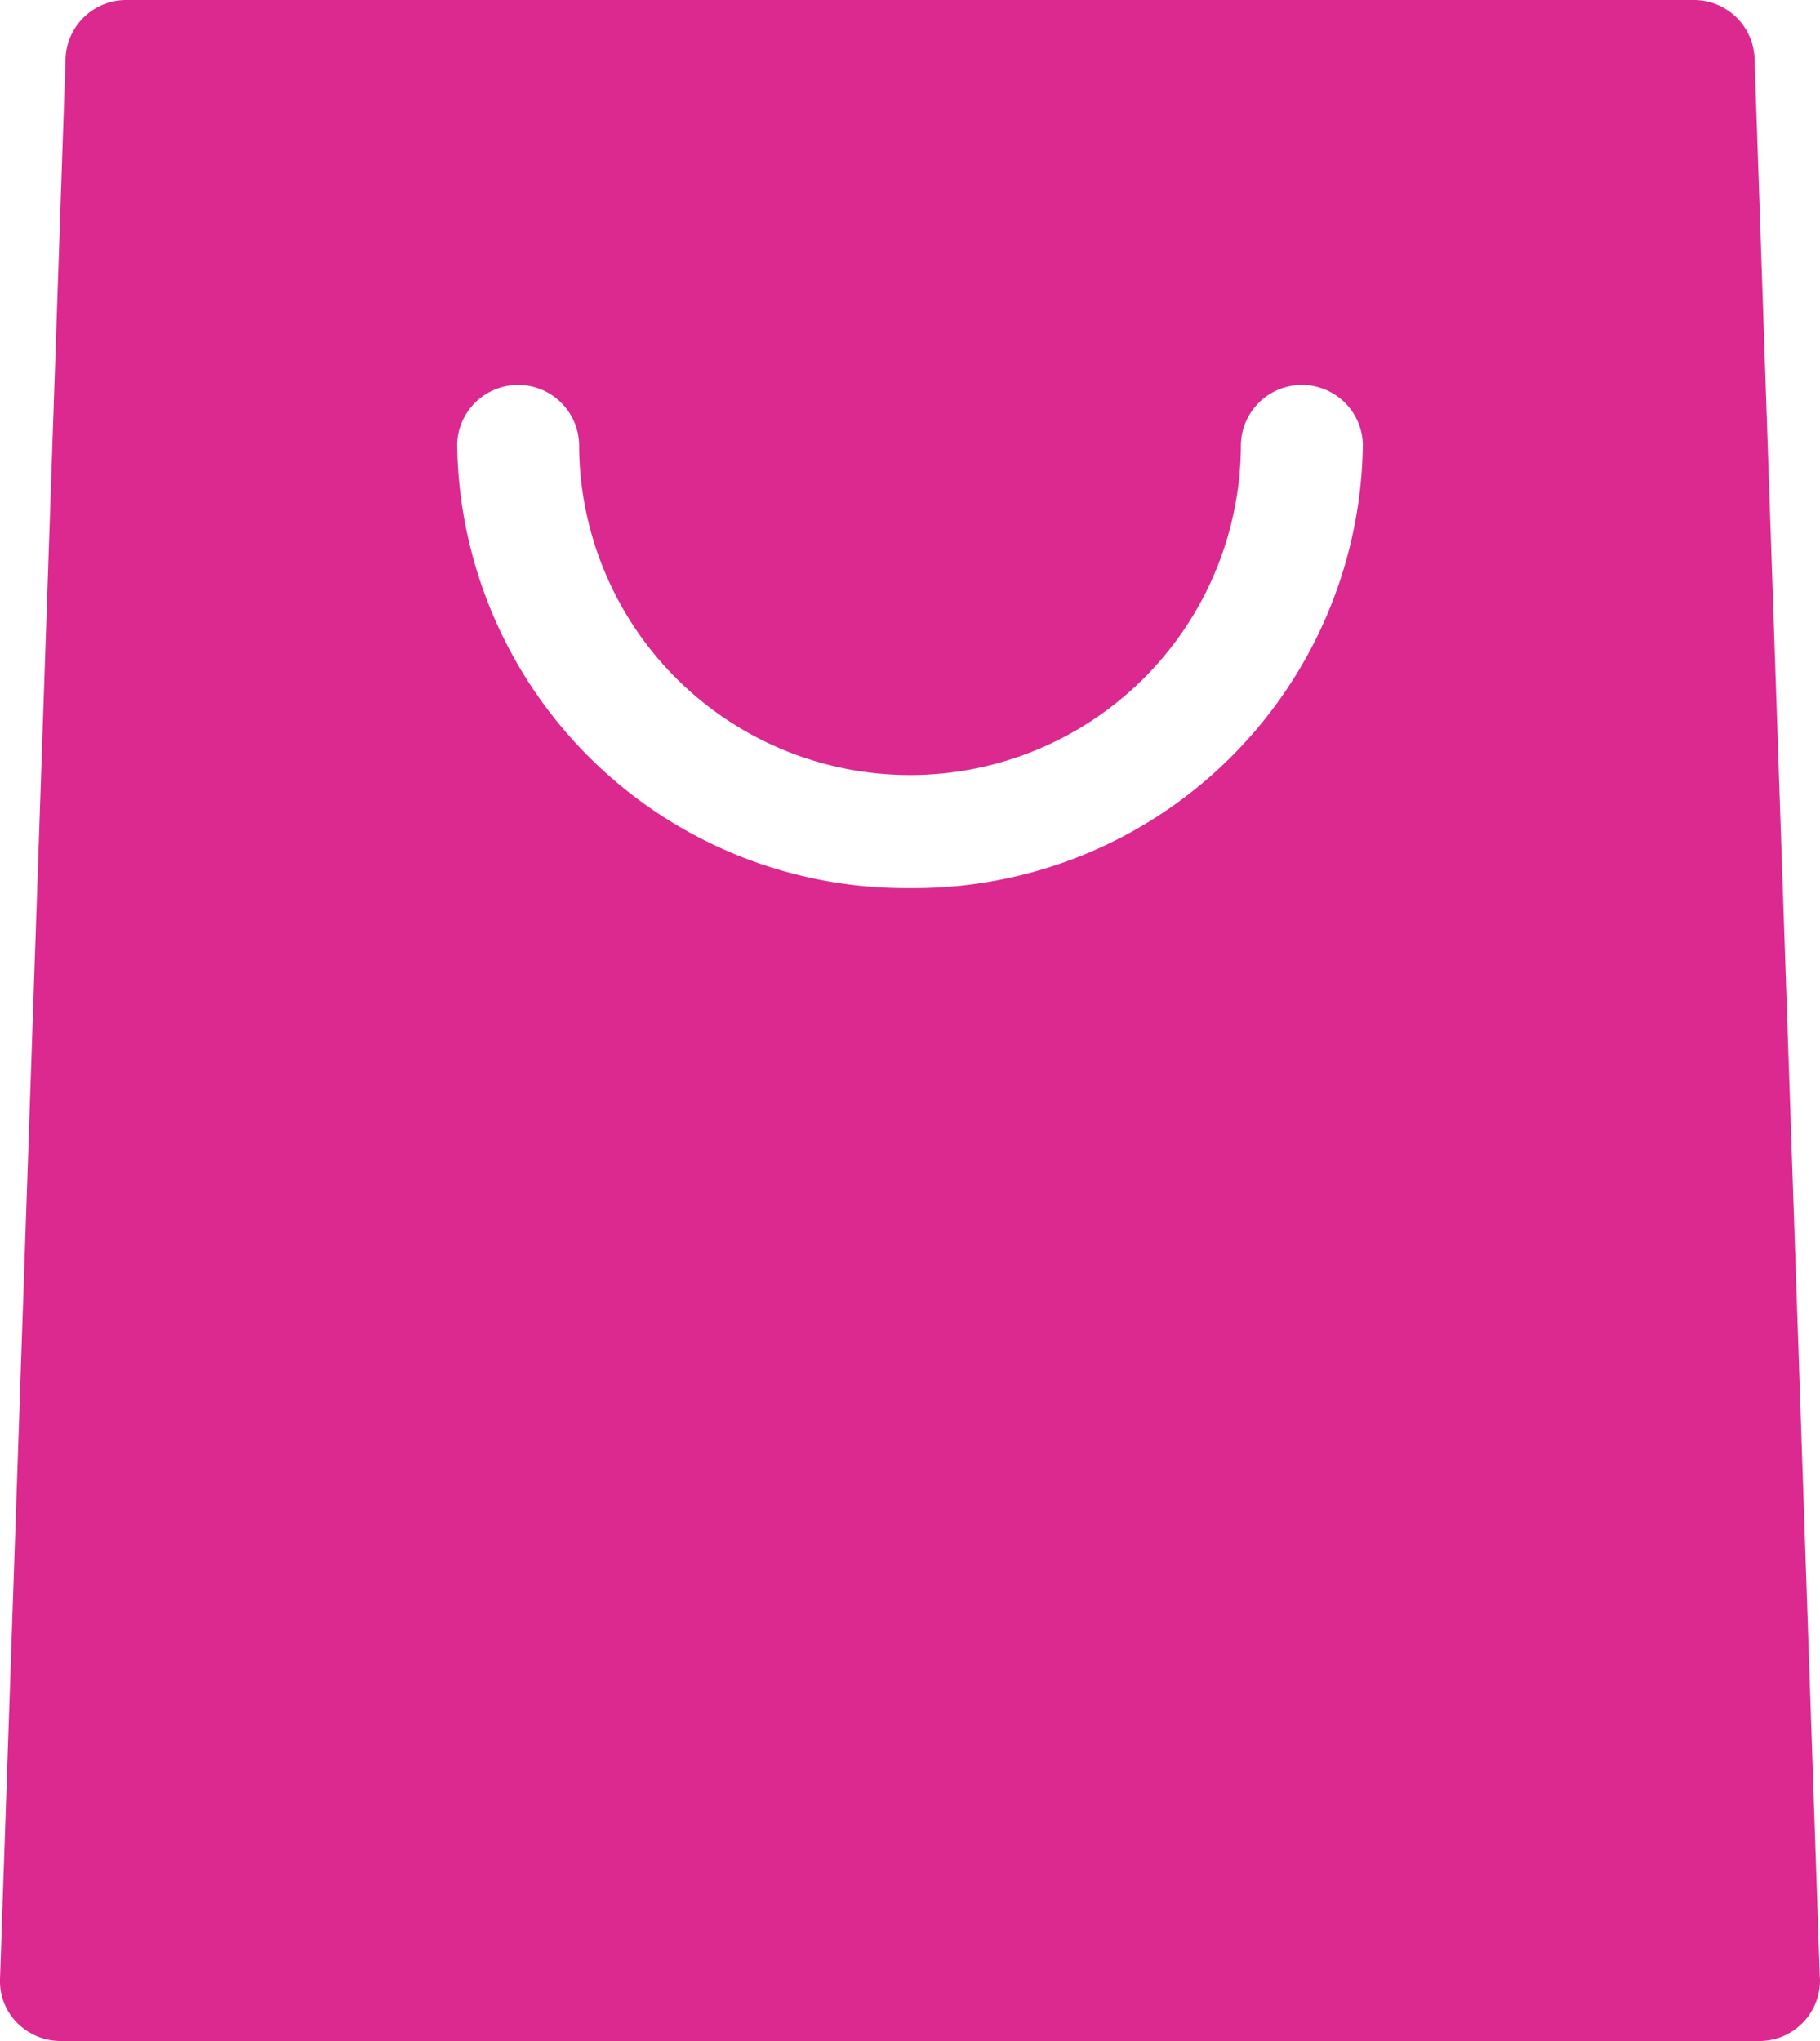 <svg xmlns="http://www.w3.org/2000/svg" width="33" height="37" viewBox="0 0 33 37">
  <g id="icon-cart-active" transform="translate(-32.124)">
    <g id="Group_17623" data-name="Group 17623" transform="translate(32.124)">
      <path id="Path_21066" data-name="Path 21066" d="M65.12,35.823,63.937,1.048A1.1,1.1,0,0,0,62.833,0H34.413a1.1,1.1,0,0,0-1.1,1.048L32.124,35.88a1.073,1.073,0,0,0,.31.79,1.116,1.116,0,0,0,.795.33H64.018a1.1,1.1,0,0,0,1.106-1.084C65.124,35.885,65.122,35.854,65.12,35.823ZM48.623,16.1a8.141,8.141,0,0,1-8.21-8.05,1.106,1.106,0,0,1,2.211,0,6,6,0,0,0,12,0,1.106,1.106,0,0,1,2.211,0A8.141,8.141,0,0,1,48.623,16.1Z" transform="translate(-32.124)" fill="#db298f"/>
    </g>
  </g>
</svg>
